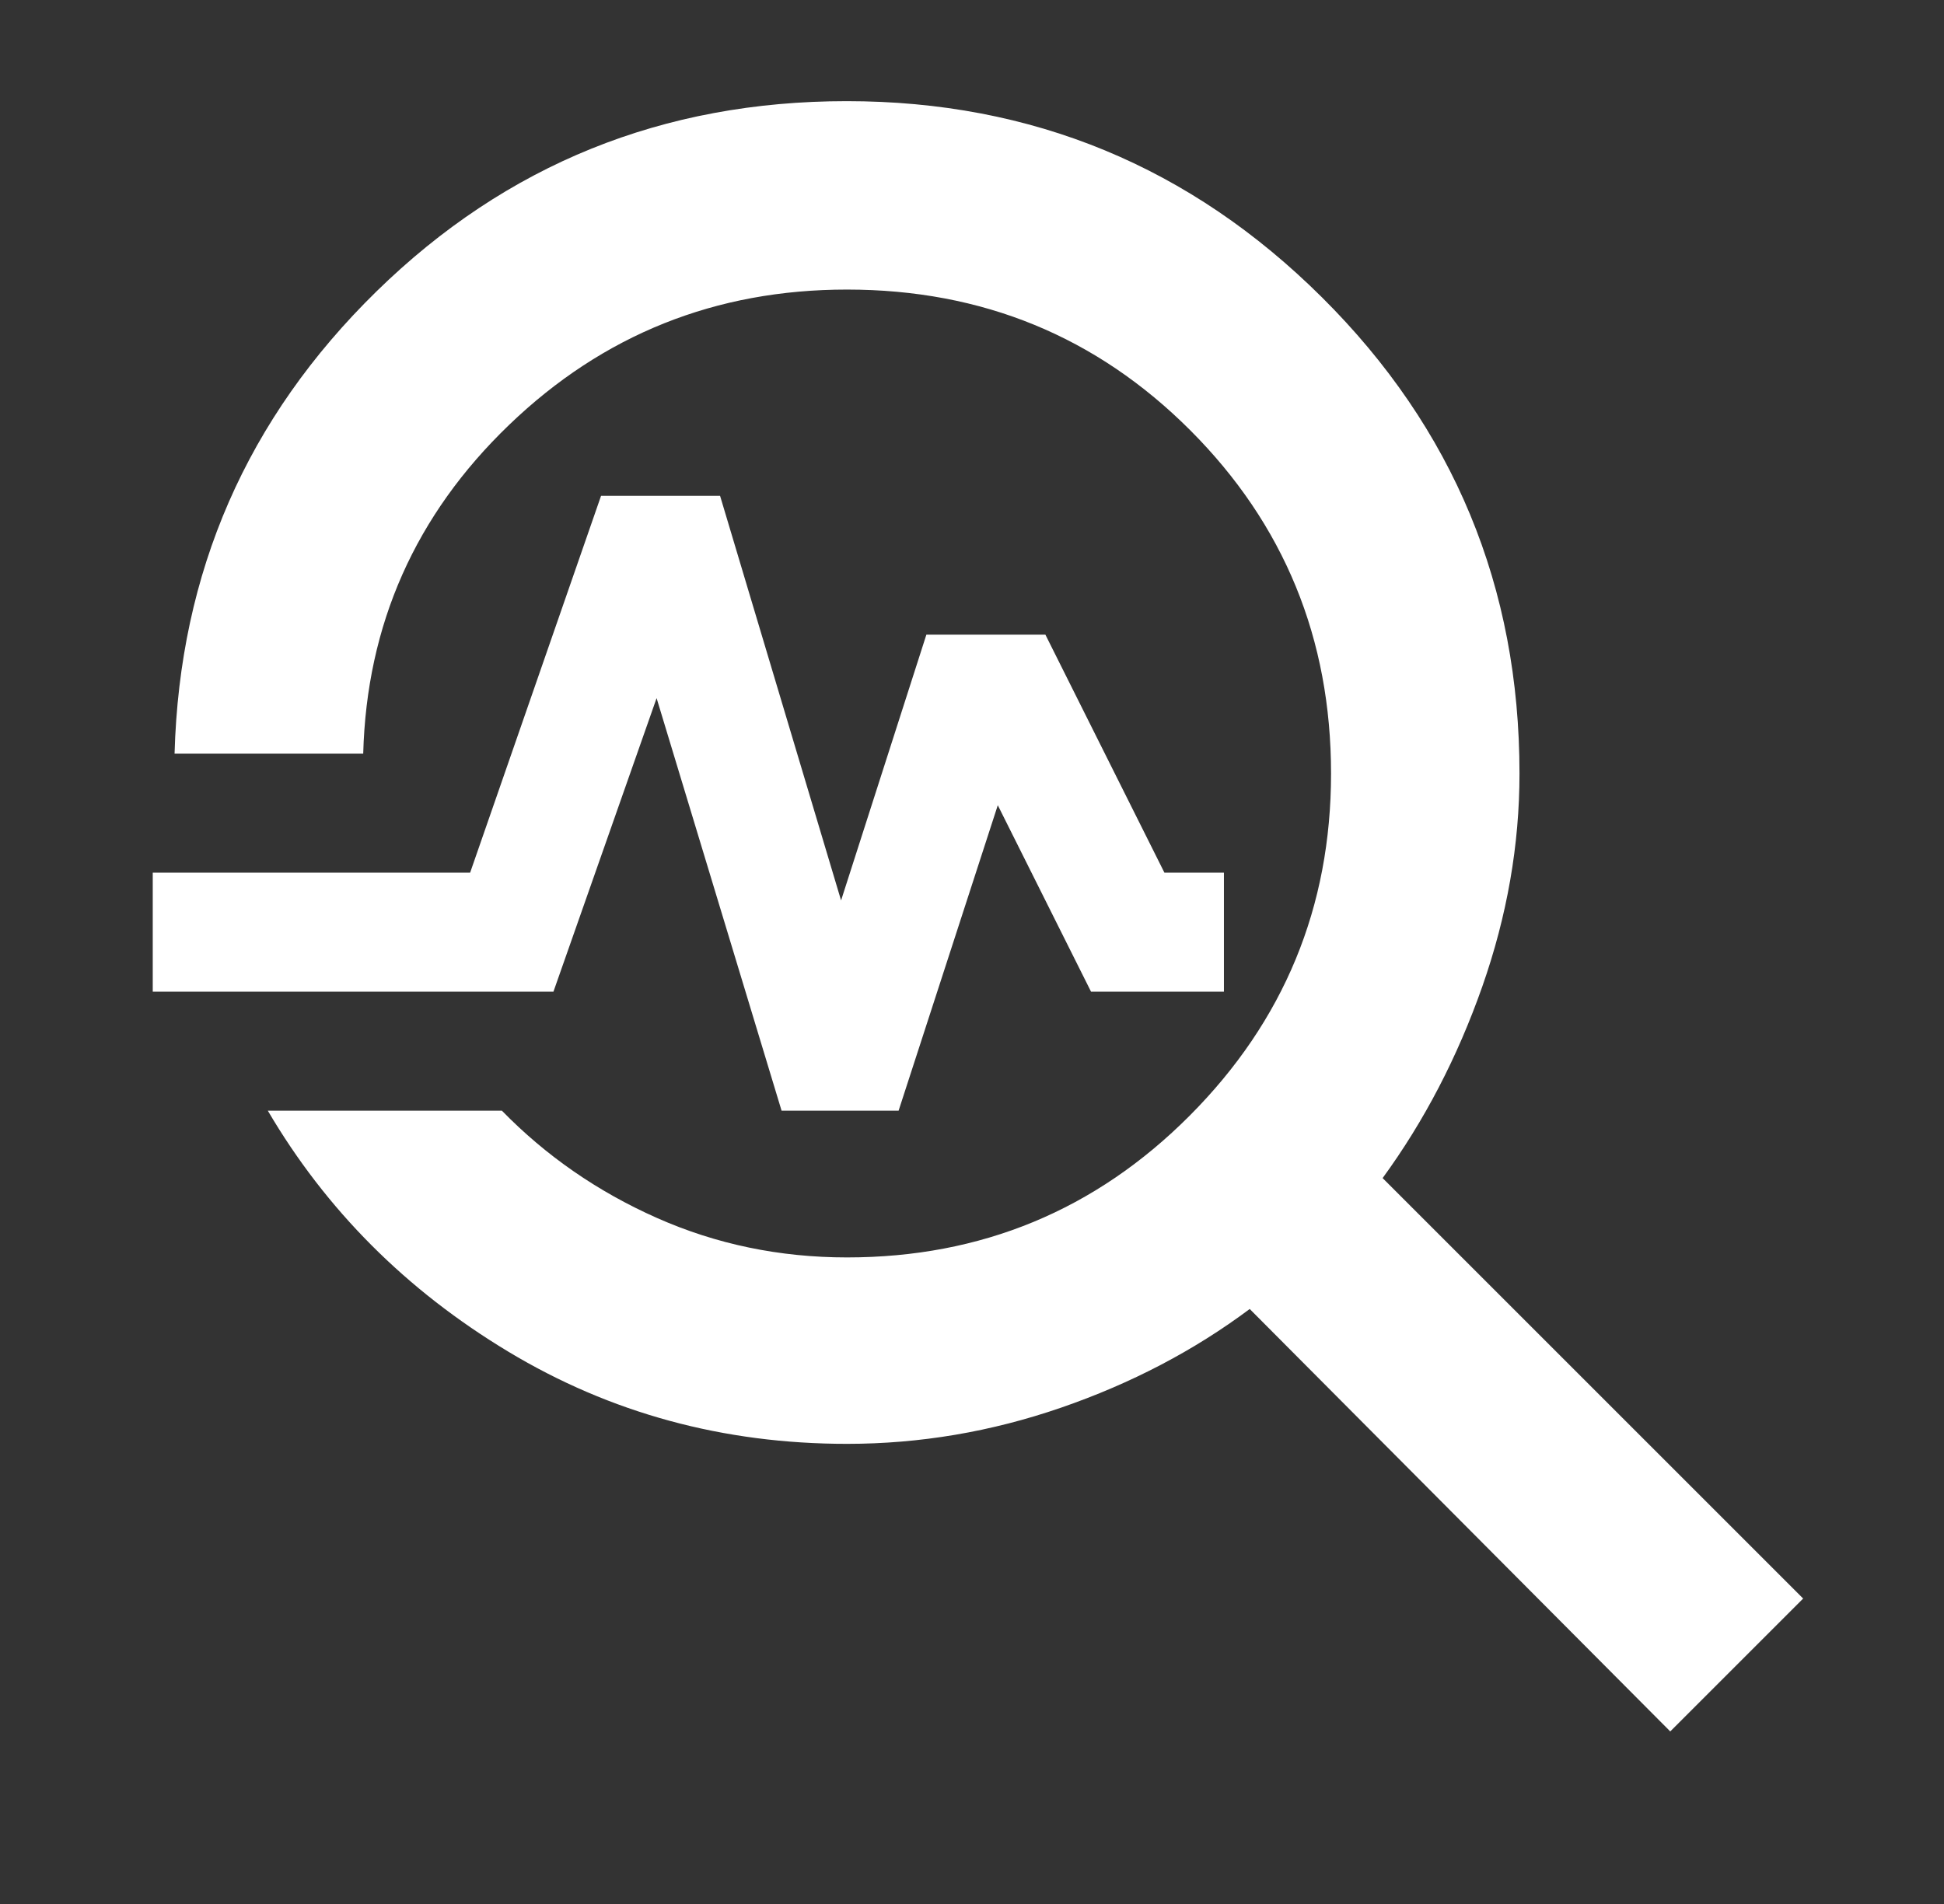 <svg width="49" height="48" viewBox="0 0 49 48" fill="none" xmlns="http://www.w3.org/2000/svg">
<rect x="0" y="0" width="49" height="48" fill="#333333" stroke="none"/>
<path d="M42.1 43.65L31.5 33C30.096 34.049 28.512 34.878 26.747 35.487C24.982 36.096 23.183 36.4 21.35 36.4C18.232 36.4 15.385 35.625 12.811 34.075C10.237 32.525 8.217 30.5 6.75 28H12.65C13.762 29.14 15.065 30.042 16.559 30.705C18.053 31.368 19.65 31.7 21.35 31.7C24.733 31.7 27.613 30.508 29.988 28.125C32.363 25.741 33.55 22.867 33.55 19.501C33.55 16.102 32.368 13.219 30.005 10.851C27.641 8.484 24.756 7.3 21.349 7.3C18.038 7.3 15.2 8.436 12.835 10.709C10.469 12.982 9.242 15.746 9.155 19H4.4C4.526 14.427 6.223 10.542 9.491 7.345C12.76 4.148 16.71 2.55 21.343 2.55C26.014 2.55 30.008 4.2 33.325 7.5C36.642 10.8 38.3 14.8 38.3 19.5C38.3 21.3 37.987 23.09 37.362 24.872C36.736 26.653 35.899 28.262 34.85 29.7L45.45 40.3L42.1 43.65ZM19.7 28L16.55 17.6L13.95 25H3.85V22H11.85L15.15 12.5H18.15L21.2 22.7L23.35 16H26.35L29.35 22H30.85V25H27.5L25.15 20.3L22.65 28H19.7Z" fill="white"/>
</svg>
